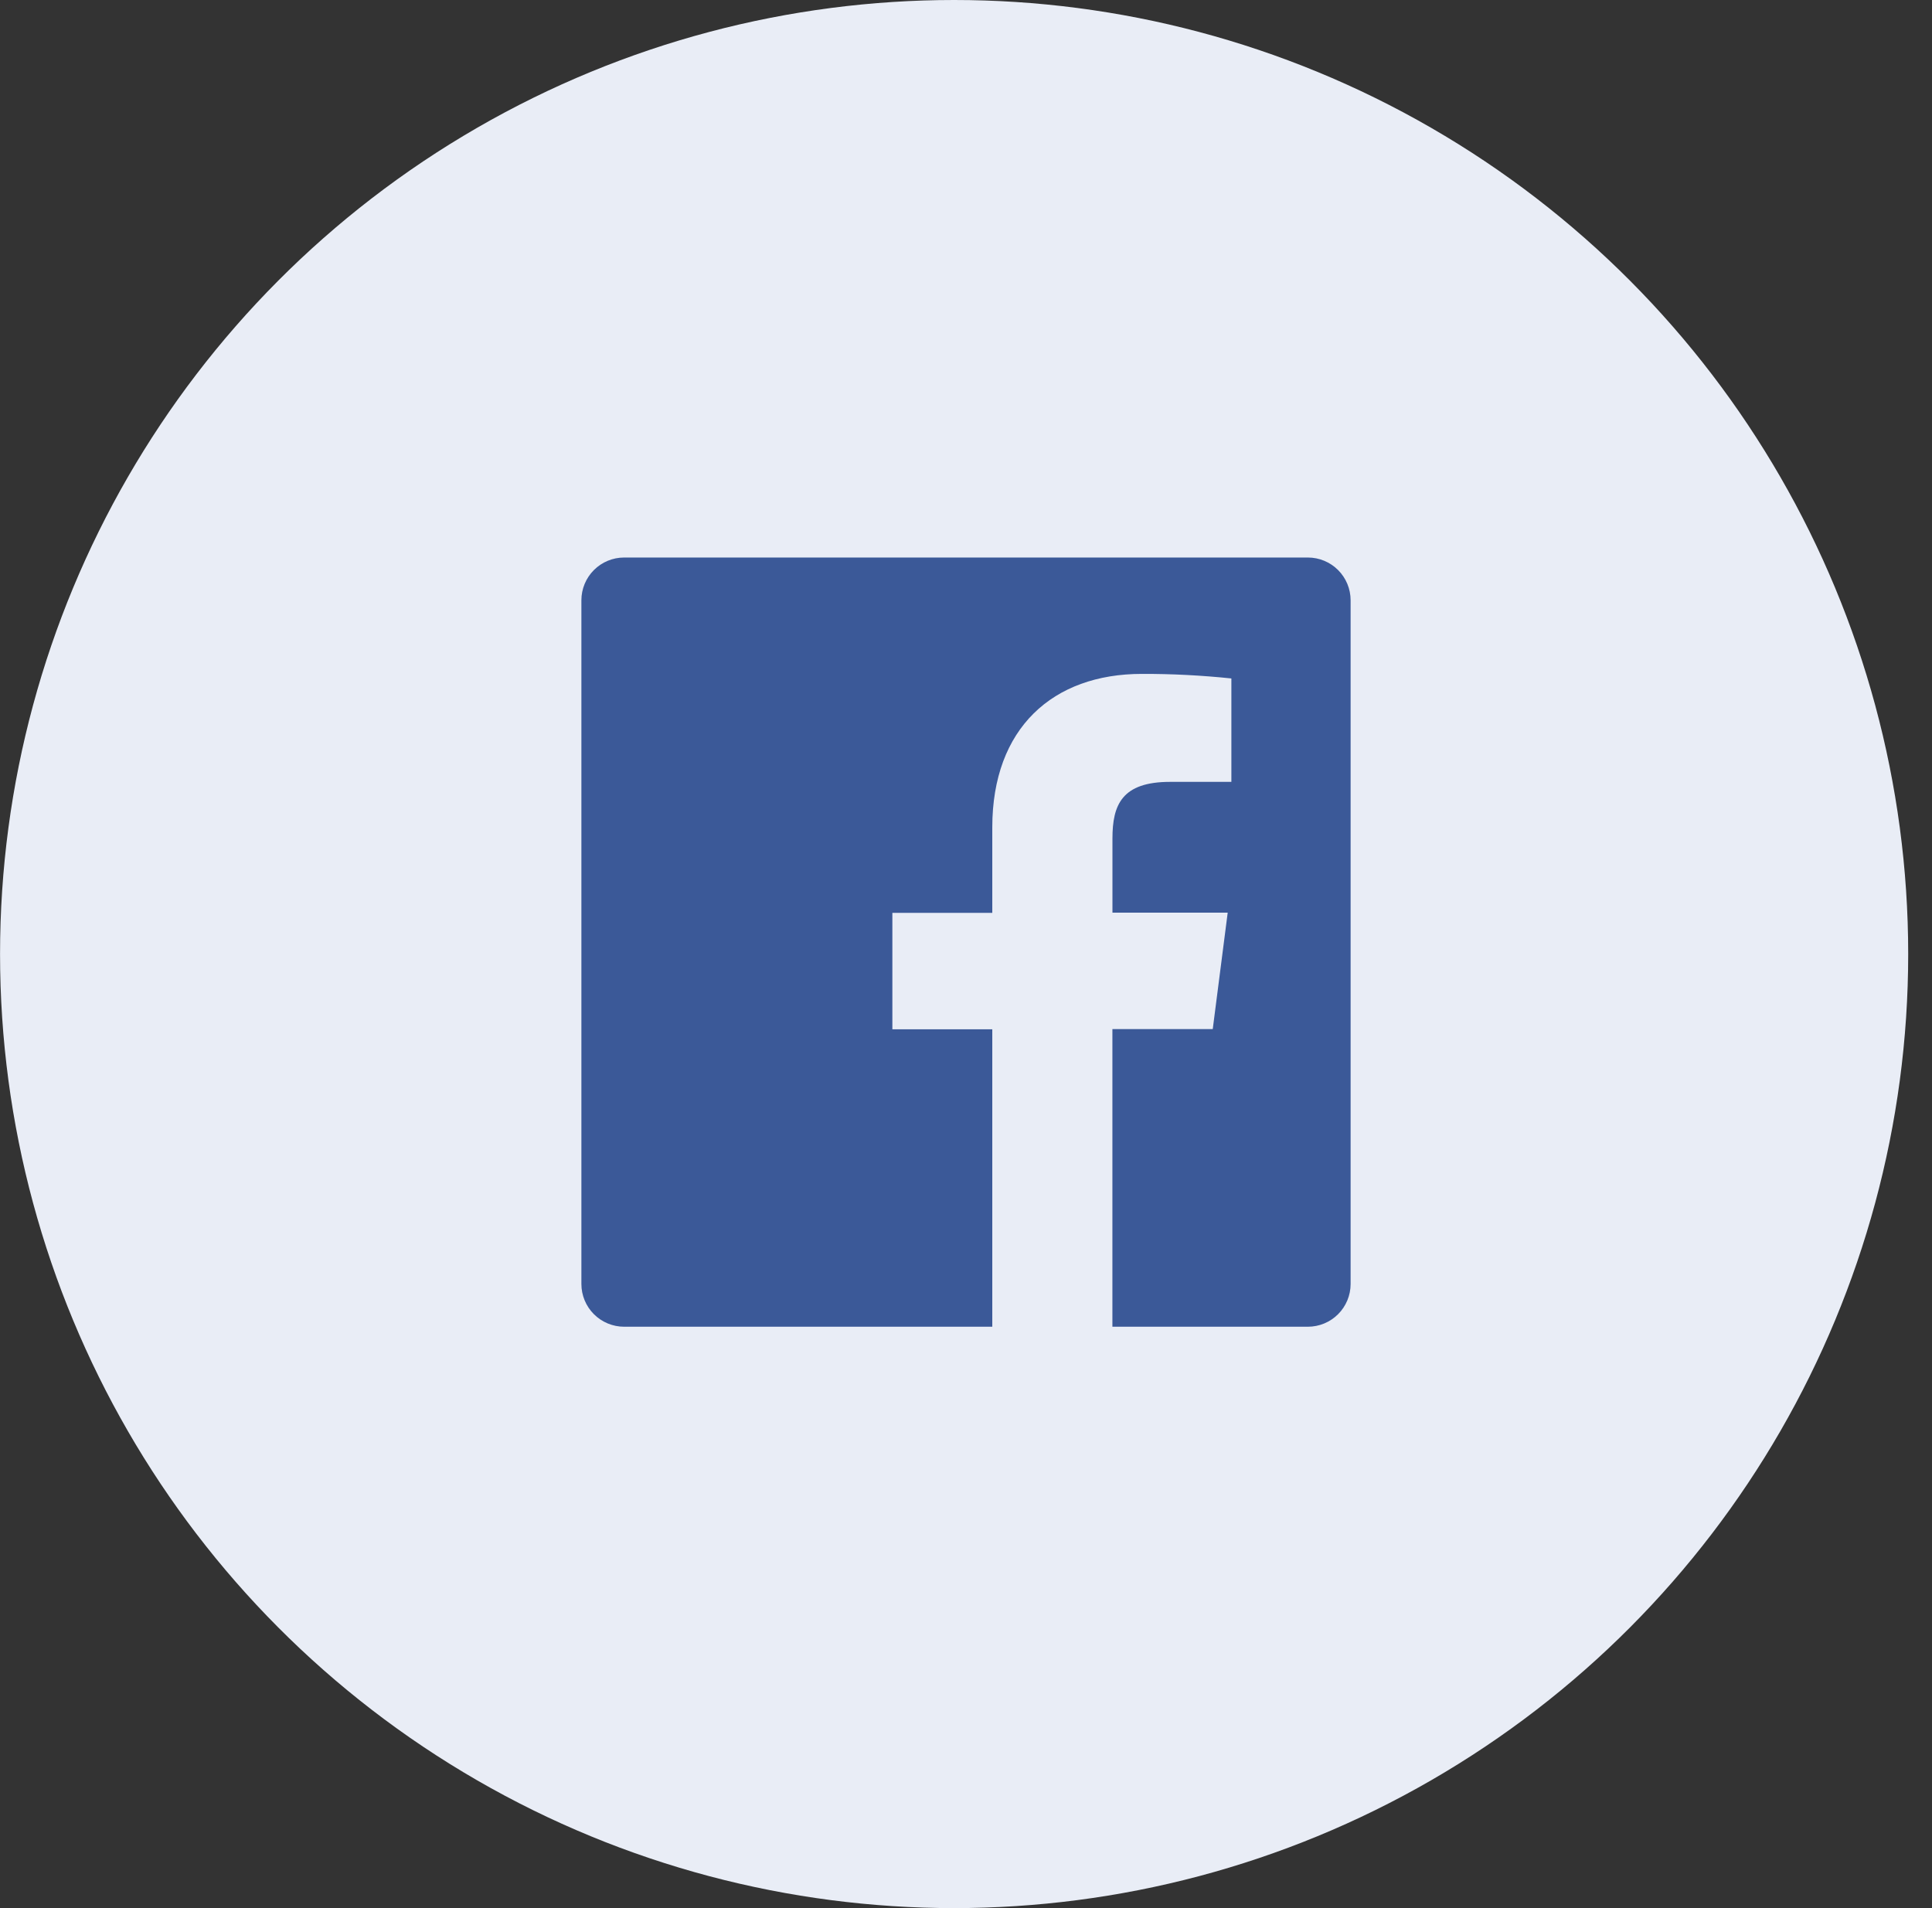 <svg width="81" height="80" viewBox="0 0 81 80" fill="none" xmlns="http://www.w3.org/2000/svg">
<rect x="0" y="0" width="81" height="80" fill="#333333" stroke="none"/>
<circle cx="40.002" cy="40" r="40" fill="#E9EDF6"/>
<path d="M54.833 23.375H26.167C25.692 23.375 25.236 23.564 24.9 23.9C24.564 24.236 24.375 24.692 24.375 25.167V53.833C24.375 54.309 24.564 54.764 24.9 55.1C25.236 55.436 25.692 55.625 26.167 55.625H41.602V43.155H37.413V38.273H41.602V34.689C41.602 30.524 44.146 28.254 47.873 28.254C49.125 28.25 50.379 28.315 51.626 28.445V32.781H49.055C47.034 32.781 46.64 33.745 46.64 35.155V38.264H51.472L50.845 43.146H46.638V55.625H54.833C55.309 55.625 55.764 55.436 56.1 55.1C56.436 54.764 56.625 54.309 56.625 53.833V25.167C56.625 24.692 56.436 24.236 56.1 23.9C55.764 23.564 55.309 23.375 54.833 23.375Z" fill="#3B5998"/>
</svg>
